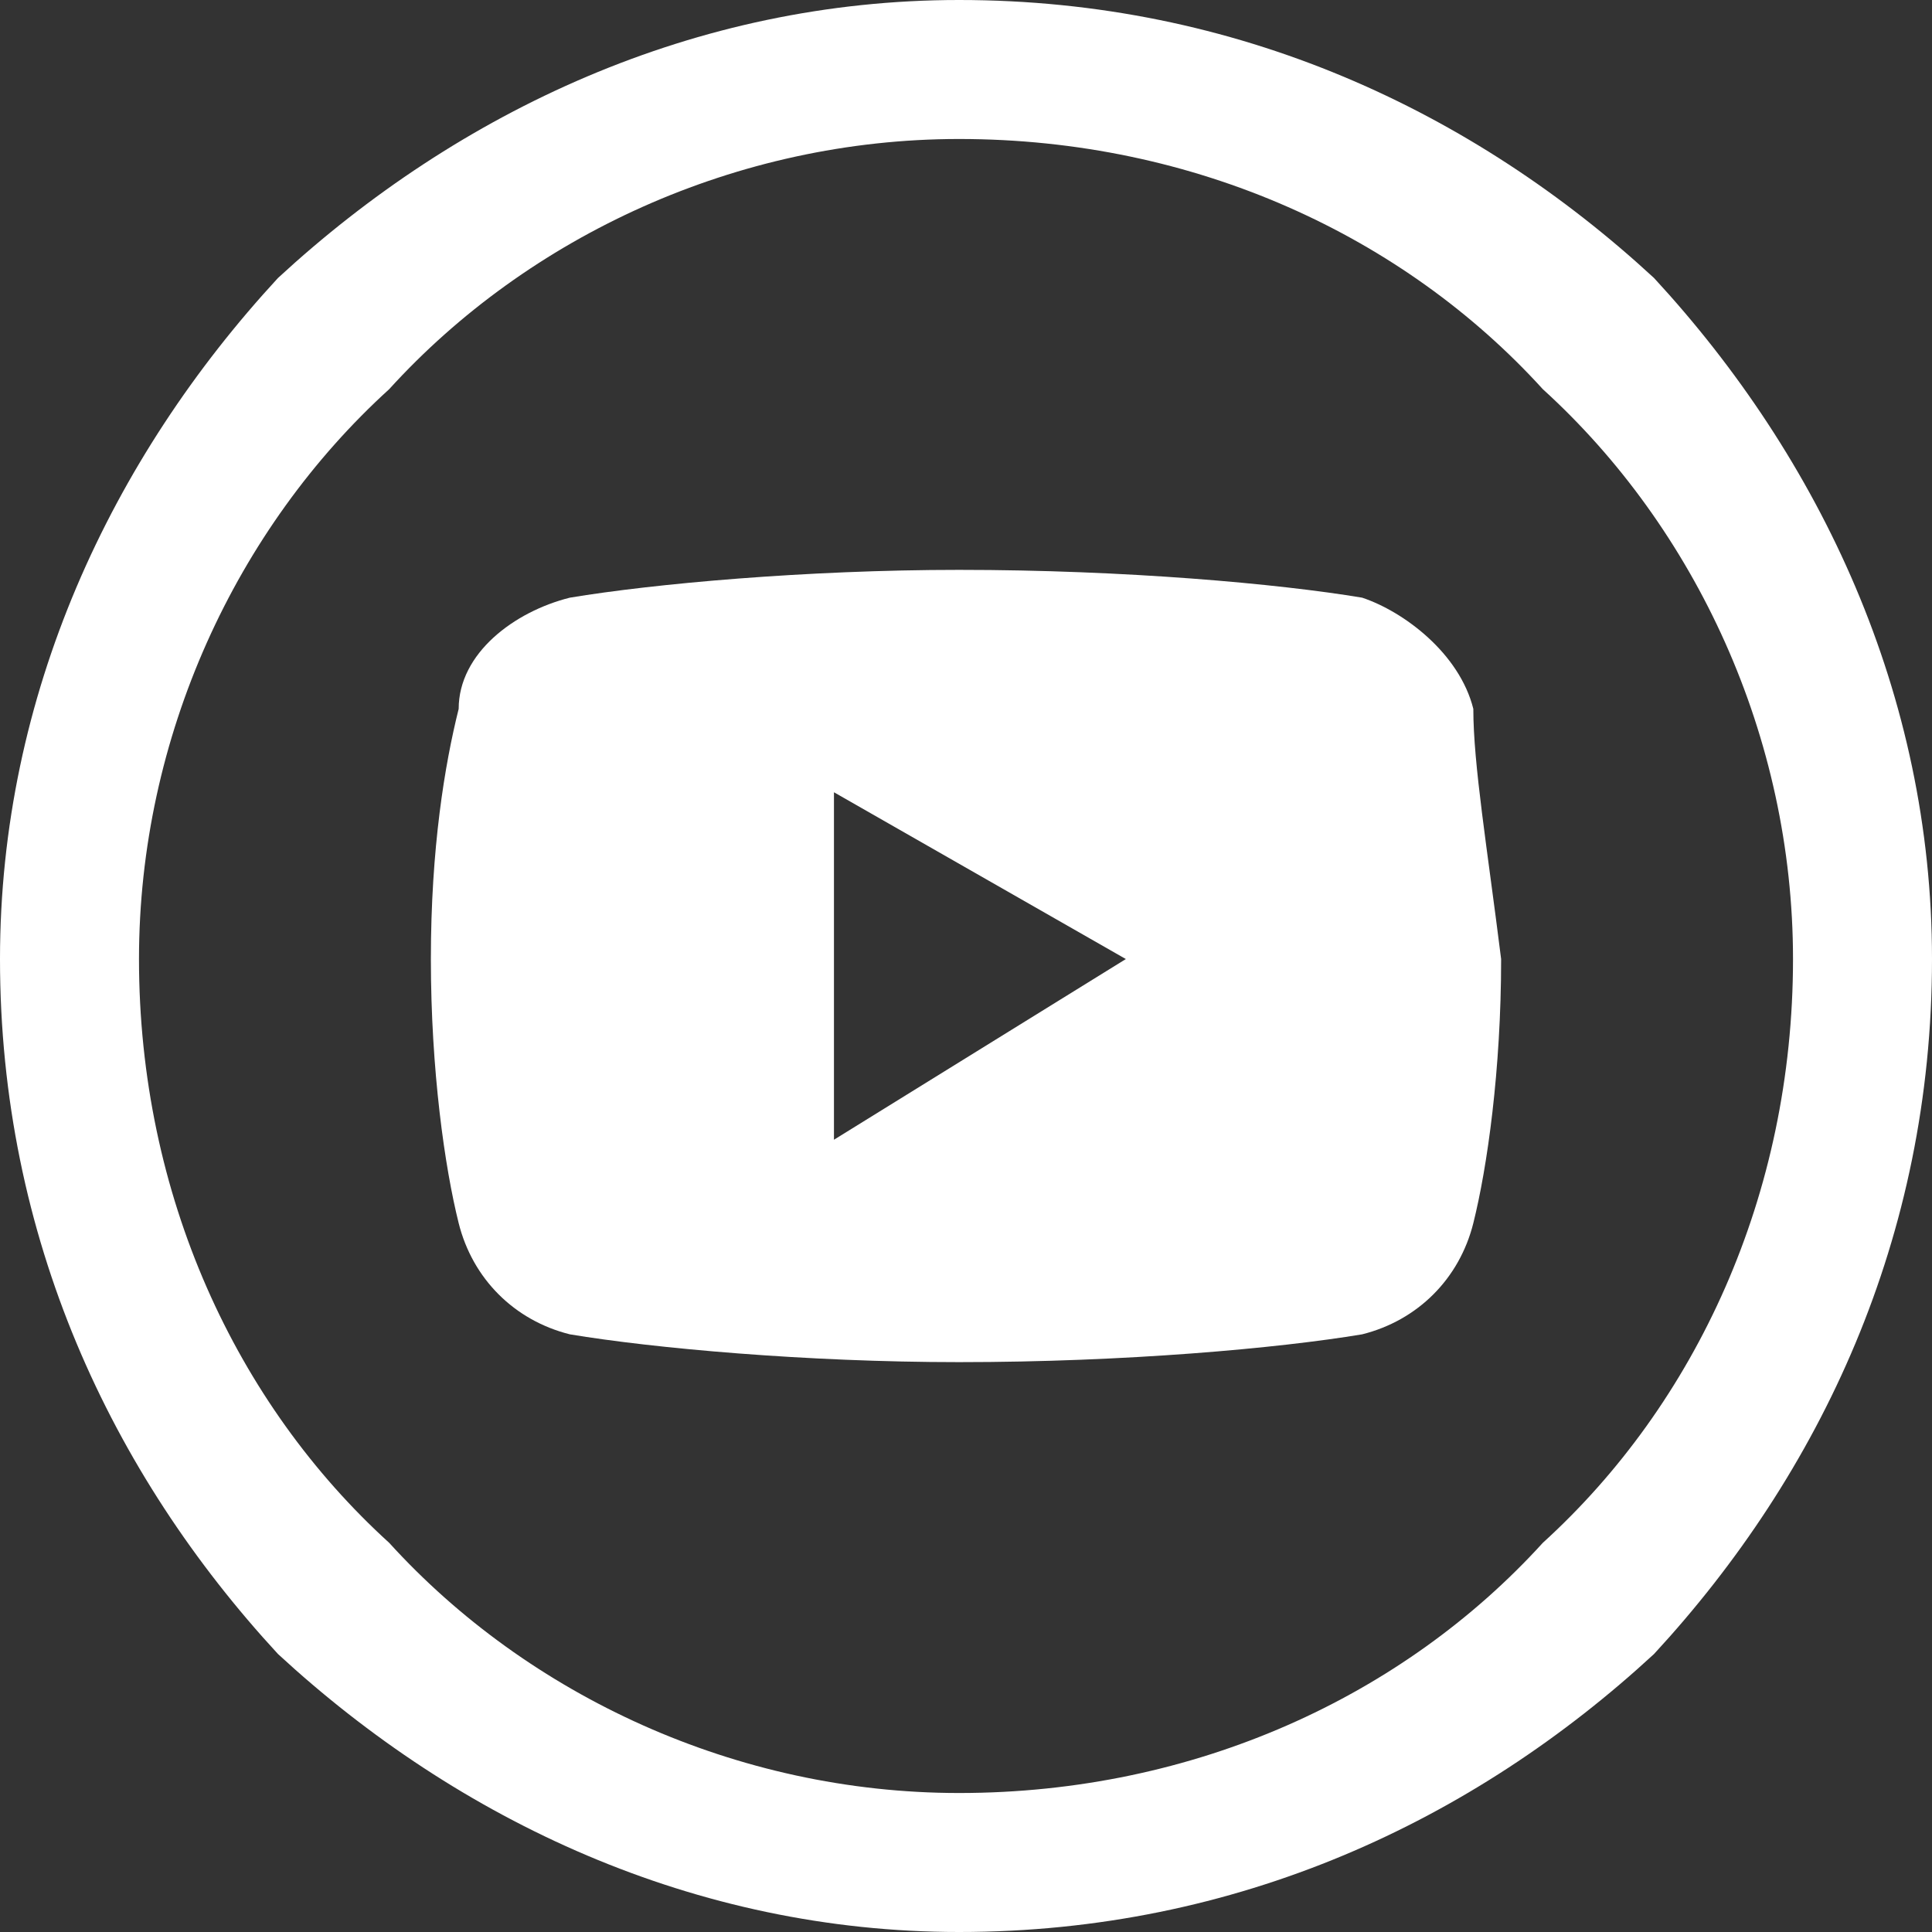 <?xml version="1.0" encoding="UTF-8"?>
<!-- Creator: CorelDRAW X8 -->
<svg xmlns="http://www.w3.org/2000/svg" xmlns:xlink="http://www.w3.org/1999/xlink" xml:space="preserve" width="0.452in" height="0.452in" version="1.1" style="shape-rendering:geometricPrecision; text-rendering:geometricPrecision; image-rendering:optimizeQuality; fill-rule:evenodd; clip-rule:evenodd" viewBox="0 0 139 139">
 <rect x="0" y="0" width="139" height="139" fill="#333333" stroke="none"/>
 <defs>
  <style type="text/css">
   <![CDATA[
    .fil1 {fill:white}
    .fil0 {fill:white;fill-rule:nonzero}
   ]]>
  </style>
 </defs>
 <g id="Layer_x0020_1">
  <path class="fil0" d="M69 0c20,0 37,8 50,20 12,13 20,30 20,49 0,20 -8,37 -20,50 -13,12 -30,20 -50,20 -19,0 -36,-8 -49,-20 -12,-13 -20,-30 -20,-50 0,-19 8,-36 20,-49 13,-12 30,-20 49,-20zm42 28c-10,-11 -25,-18 -42,-18 -16,0 -31,7 -41,18 -11,10 -18,25 -18,41 0,17 7,32 18,42 10,11 25,18 41,18 17,0 32,-7 42,-18 11,-10 18,-25 18,-42 0,-16 -7,-31 -18,-41z"></path>
  <path class="fil1" d="M60 82l0 -25 21 12 -21 13zm46 -31c-1,-4 -5,-7 -8,-8 -6,-1 -17,-2 -29,-2 -11,0 -22,1 -28,2 -4,1 -8,4 -8,8 -1,4 -2,10 -2,18 0,8 1,15 2,19 1,4 4,7 8,8 6,1 17,2 28,2 12,0 23,-1 29,-2 4,-1 7,-4 8,-8 1,-4 2,-11 2,-19 -1,-8 -2,-14 -2,-18z"></path>
 </g>
</svg>
